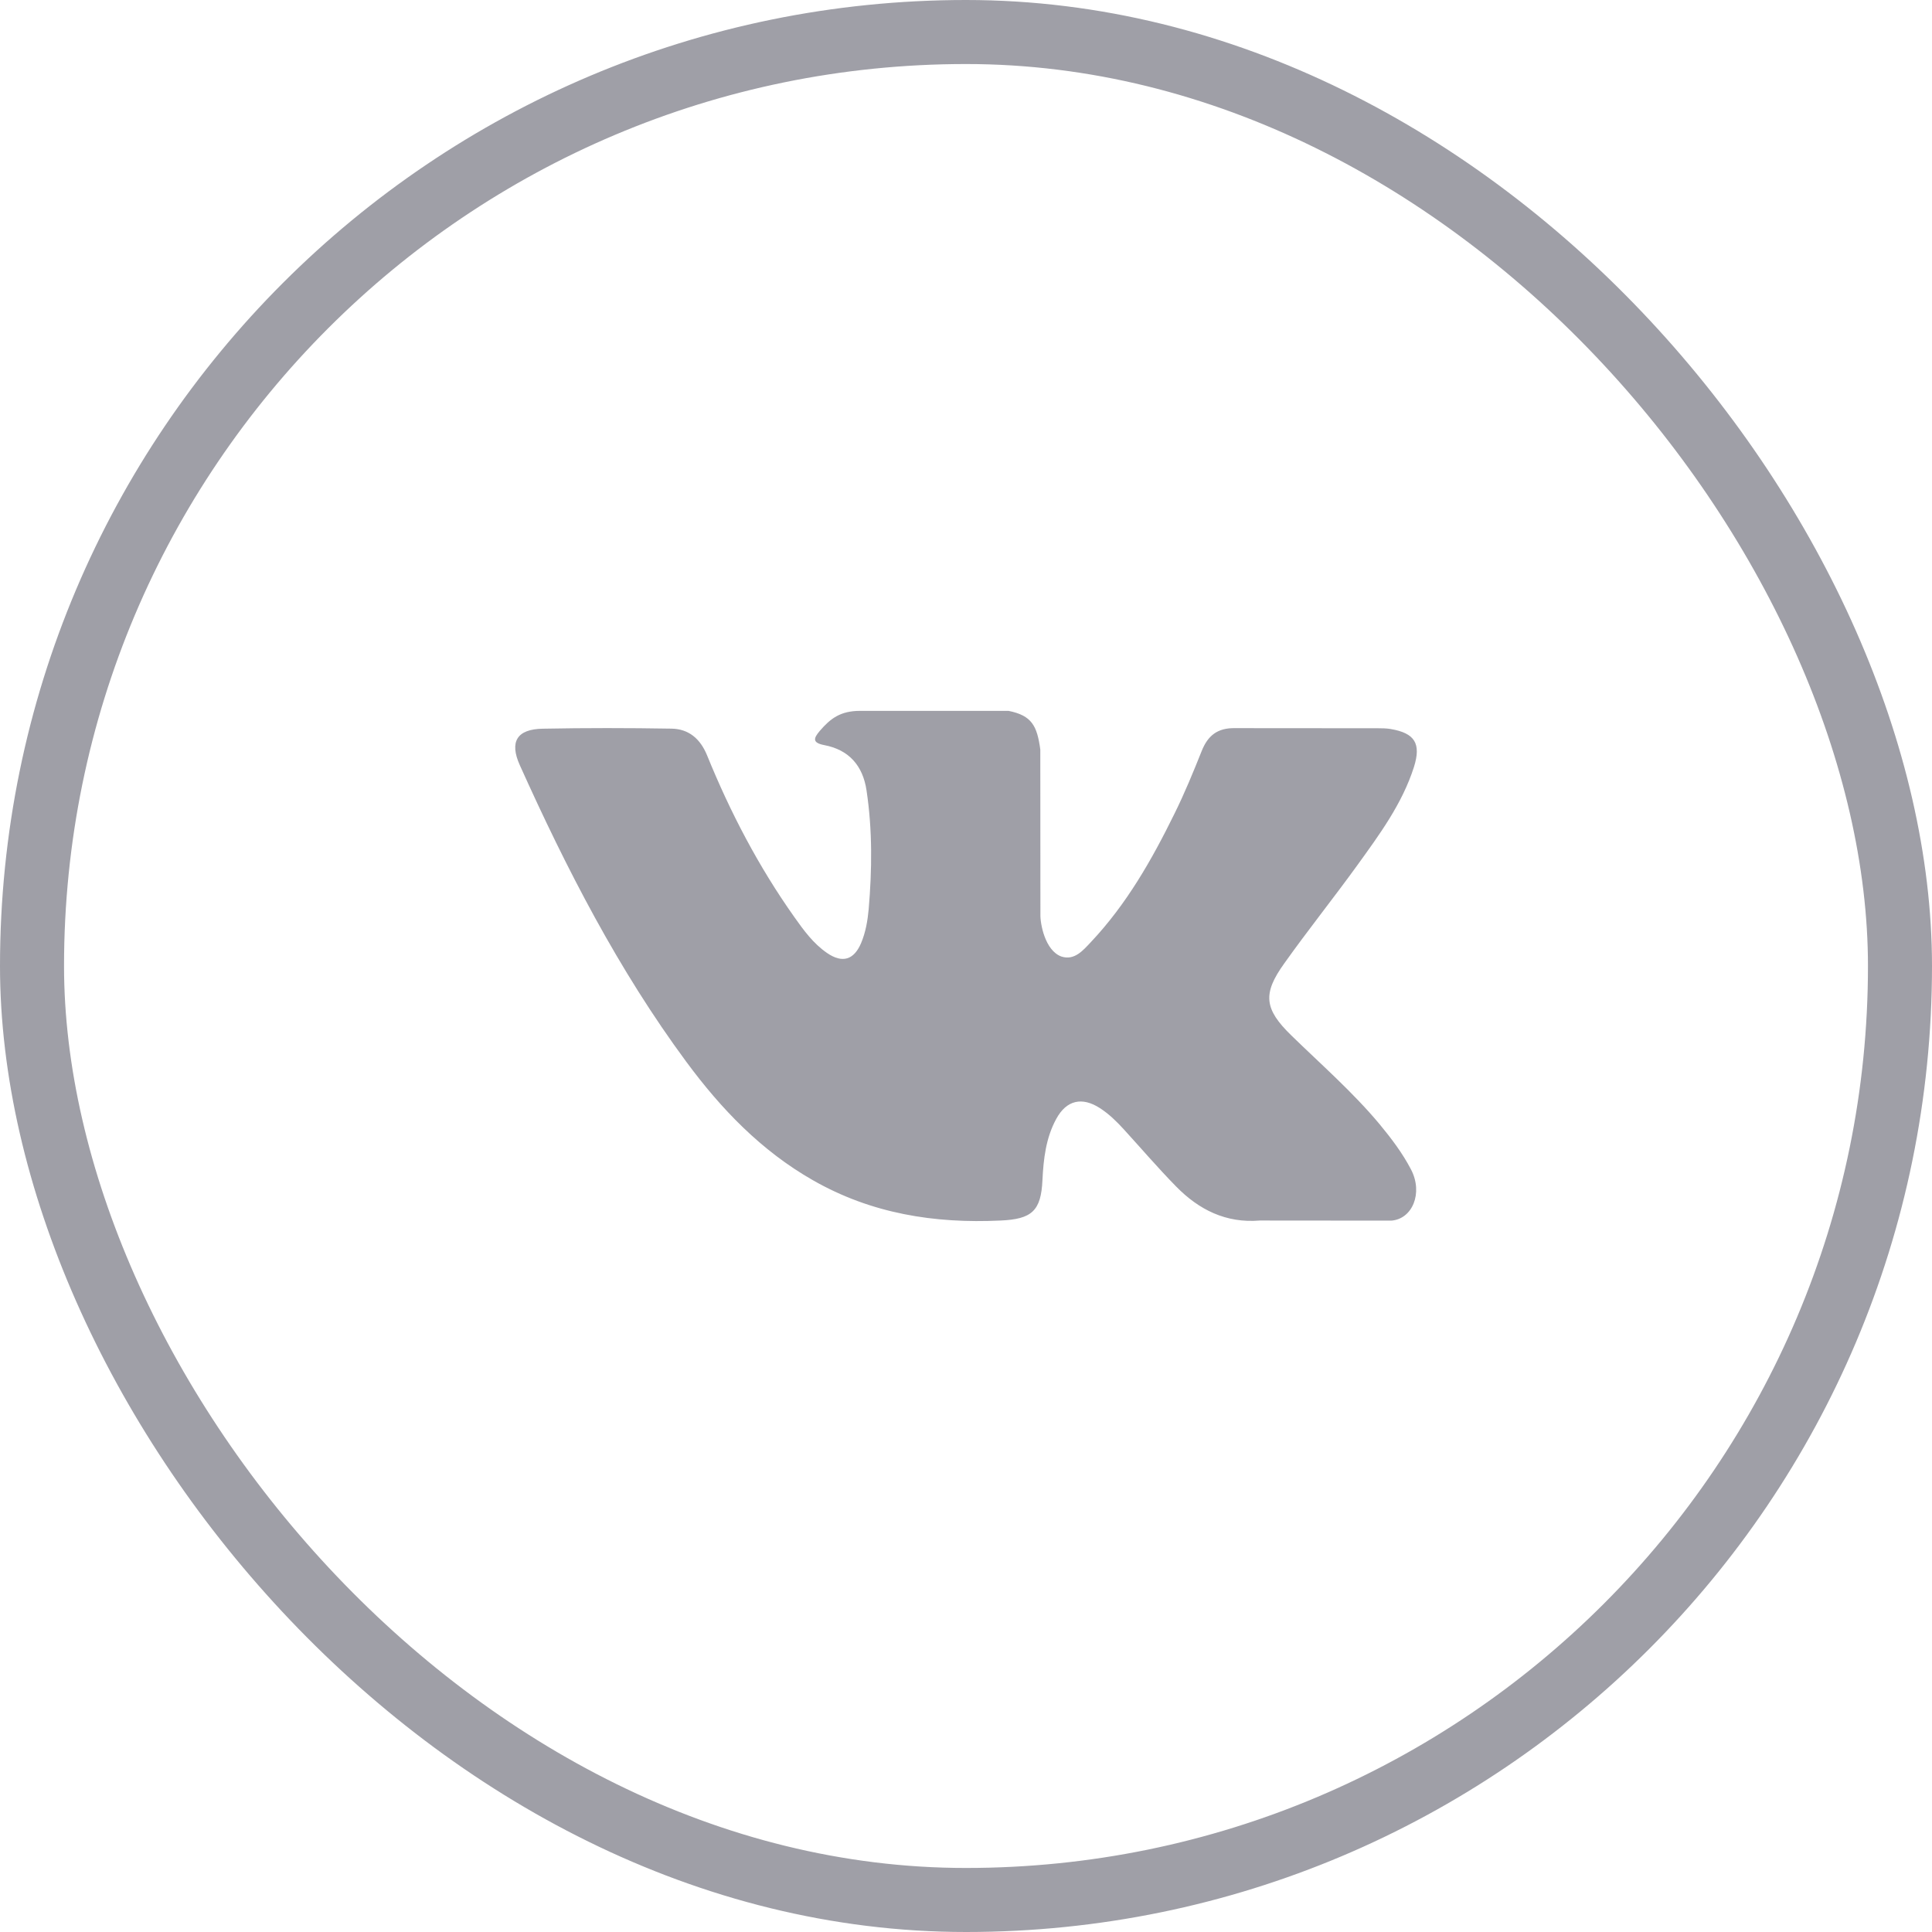 <?xml version="1.0" encoding="UTF-8"?> <svg xmlns="http://www.w3.org/2000/svg" width="35" height="35" viewBox="0 0 35 35" fill="none"> <rect x="0.58" y="0.58" width="33.84" height="33.84" rx="16.92" stroke="#9F9FA7" stroke-width="1.16"></rect> <path fill-rule="evenodd" clip-rule="evenodd" d="M23.391 18.755C23.933 19.284 24.505 19.782 24.991 20.364C25.205 20.623 25.408 20.89 25.564 21.19C25.784 21.617 25.585 22.087 25.202 22.113L22.822 22.111C22.209 22.162 21.719 21.915 21.308 21.496C20.978 21.16 20.673 20.803 20.356 20.456C20.226 20.314 20.09 20.181 19.928 20.076C19.603 19.865 19.321 19.929 19.136 20.268C18.947 20.613 18.904 20.994 18.885 21.378C18.86 21.939 18.69 22.086 18.127 22.111C16.925 22.168 15.783 21.986 14.723 21.379C13.788 20.845 13.063 20.089 12.432 19.234C11.203 17.57 10.262 15.74 9.416 13.86C9.226 13.436 9.365 13.209 9.833 13.201C10.609 13.186 11.385 13.187 12.162 13.2C12.478 13.204 12.687 13.385 12.809 13.683C13.229 14.716 13.742 15.698 14.387 16.609C14.559 16.852 14.734 17.094 14.984 17.265C15.26 17.454 15.47 17.391 15.6 17.084C15.682 16.889 15.718 16.679 15.737 16.47C15.798 15.752 15.806 15.035 15.698 14.319C15.632 13.873 15.381 13.584 14.935 13.499C14.707 13.456 14.741 13.371 14.851 13.241C15.043 13.018 15.223 12.878 15.581 12.878H18.27C18.694 12.962 18.788 13.152 18.846 13.578L18.848 16.565C18.843 16.73 18.93 17.219 19.227 17.328C19.465 17.406 19.622 17.216 19.764 17.065C20.408 16.382 20.868 15.574 21.278 14.738C21.46 14.37 21.617 13.988 21.769 13.607C21.881 13.324 22.058 13.184 22.377 13.191L24.965 13.193C25.042 13.193 25.119 13.194 25.194 13.207C25.63 13.281 25.749 13.469 25.615 13.895C25.402 14.563 24.989 15.12 24.586 15.679C24.154 16.276 23.692 16.853 23.265 17.454C22.871 18.002 22.902 18.279 23.391 18.755Z" fill="#9F9FA7"></path> </svg> 